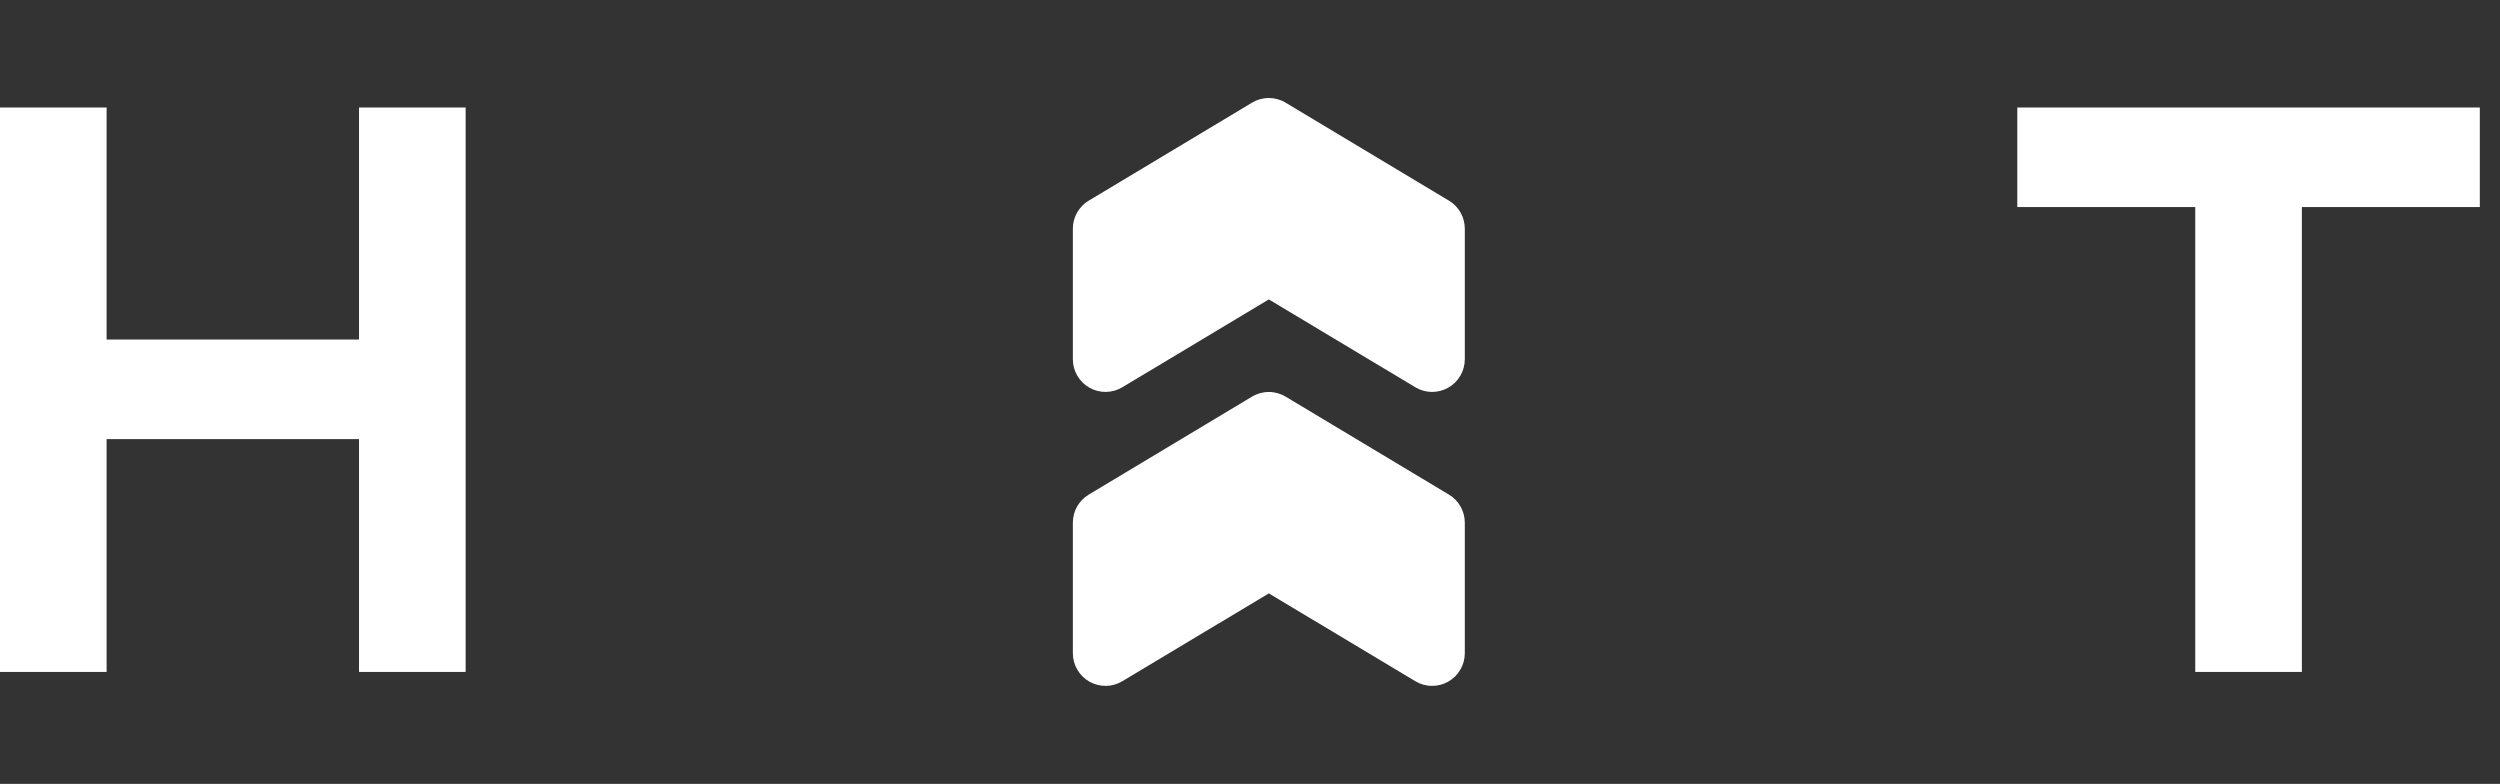 <svg width="118" height="37" viewBox="0 0 118 37" fill="none" xmlns="http://www.w3.org/2000/svg">
<rect x="0" y="0" width="118" height="37" fill="#333333" stroke="none"/>
<path d="M52.973 18.279L59.889 14.133L66.805 18.279C67.038 18.42 67.305 18.495 67.578 18.499C67.85 18.502 68.119 18.433 68.356 18.299C68.594 18.164 68.791 17.97 68.928 17.734C69.066 17.499 69.138 17.231 69.139 16.958L69.139 10.792C69.138 10.525 69.069 10.264 68.938 10.032C68.807 9.801 68.618 9.607 68.389 9.47L60.681 4.845C60.442 4.702 60.168 4.626 59.889 4.626C59.61 4.626 59.336 4.702 59.096 4.845L51.388 9.47C51.16 9.607 50.971 9.801 50.839 10.032C50.708 10.264 50.639 10.525 50.639 10.792L50.639 16.958C50.639 17.231 50.711 17.499 50.849 17.734C50.986 17.97 51.184 18.164 51.421 18.299C51.658 18.433 51.927 18.502 52.199 18.499C52.472 18.495 52.739 18.42 52.973 18.279Z" fill="white"/>
<path d="M52.973 32.154L59.889 28.008L66.805 32.154C67.038 32.295 67.305 32.37 67.578 32.374C67.85 32.377 68.119 32.308 68.356 32.174C68.594 32.039 68.791 31.845 68.928 31.609C69.066 31.374 69.138 31.106 69.139 30.833L69.139 24.667C69.138 24.401 69.069 24.139 68.938 23.907C68.807 23.676 68.618 23.482 68.389 23.346L60.681 18.721C60.442 18.577 60.168 18.501 59.889 18.501C59.61 18.501 59.336 18.577 59.096 18.721L51.388 23.346C51.16 23.482 50.971 23.676 50.839 23.907C50.708 24.139 50.639 24.401 50.639 24.667L50.639 30.833C50.639 31.106 50.711 31.374 50.849 31.609C50.986 31.845 51.184 32.039 51.421 32.174C51.658 32.308 51.927 32.377 52.199 32.374C52.472 32.37 52.739 32.295 52.973 32.154Z" fill="white"/>
<path d="M103.616 31.715V9.773H95.217V5.074H117.047V9.773H108.648V31.715H103.616Z" fill="white"/>
<path d="M0 31.715V5.074H5.032V16.026H16.946V5.074H21.978V31.715H16.946V20.726H5.032V31.715H0Z" fill="white"/>
</svg>
